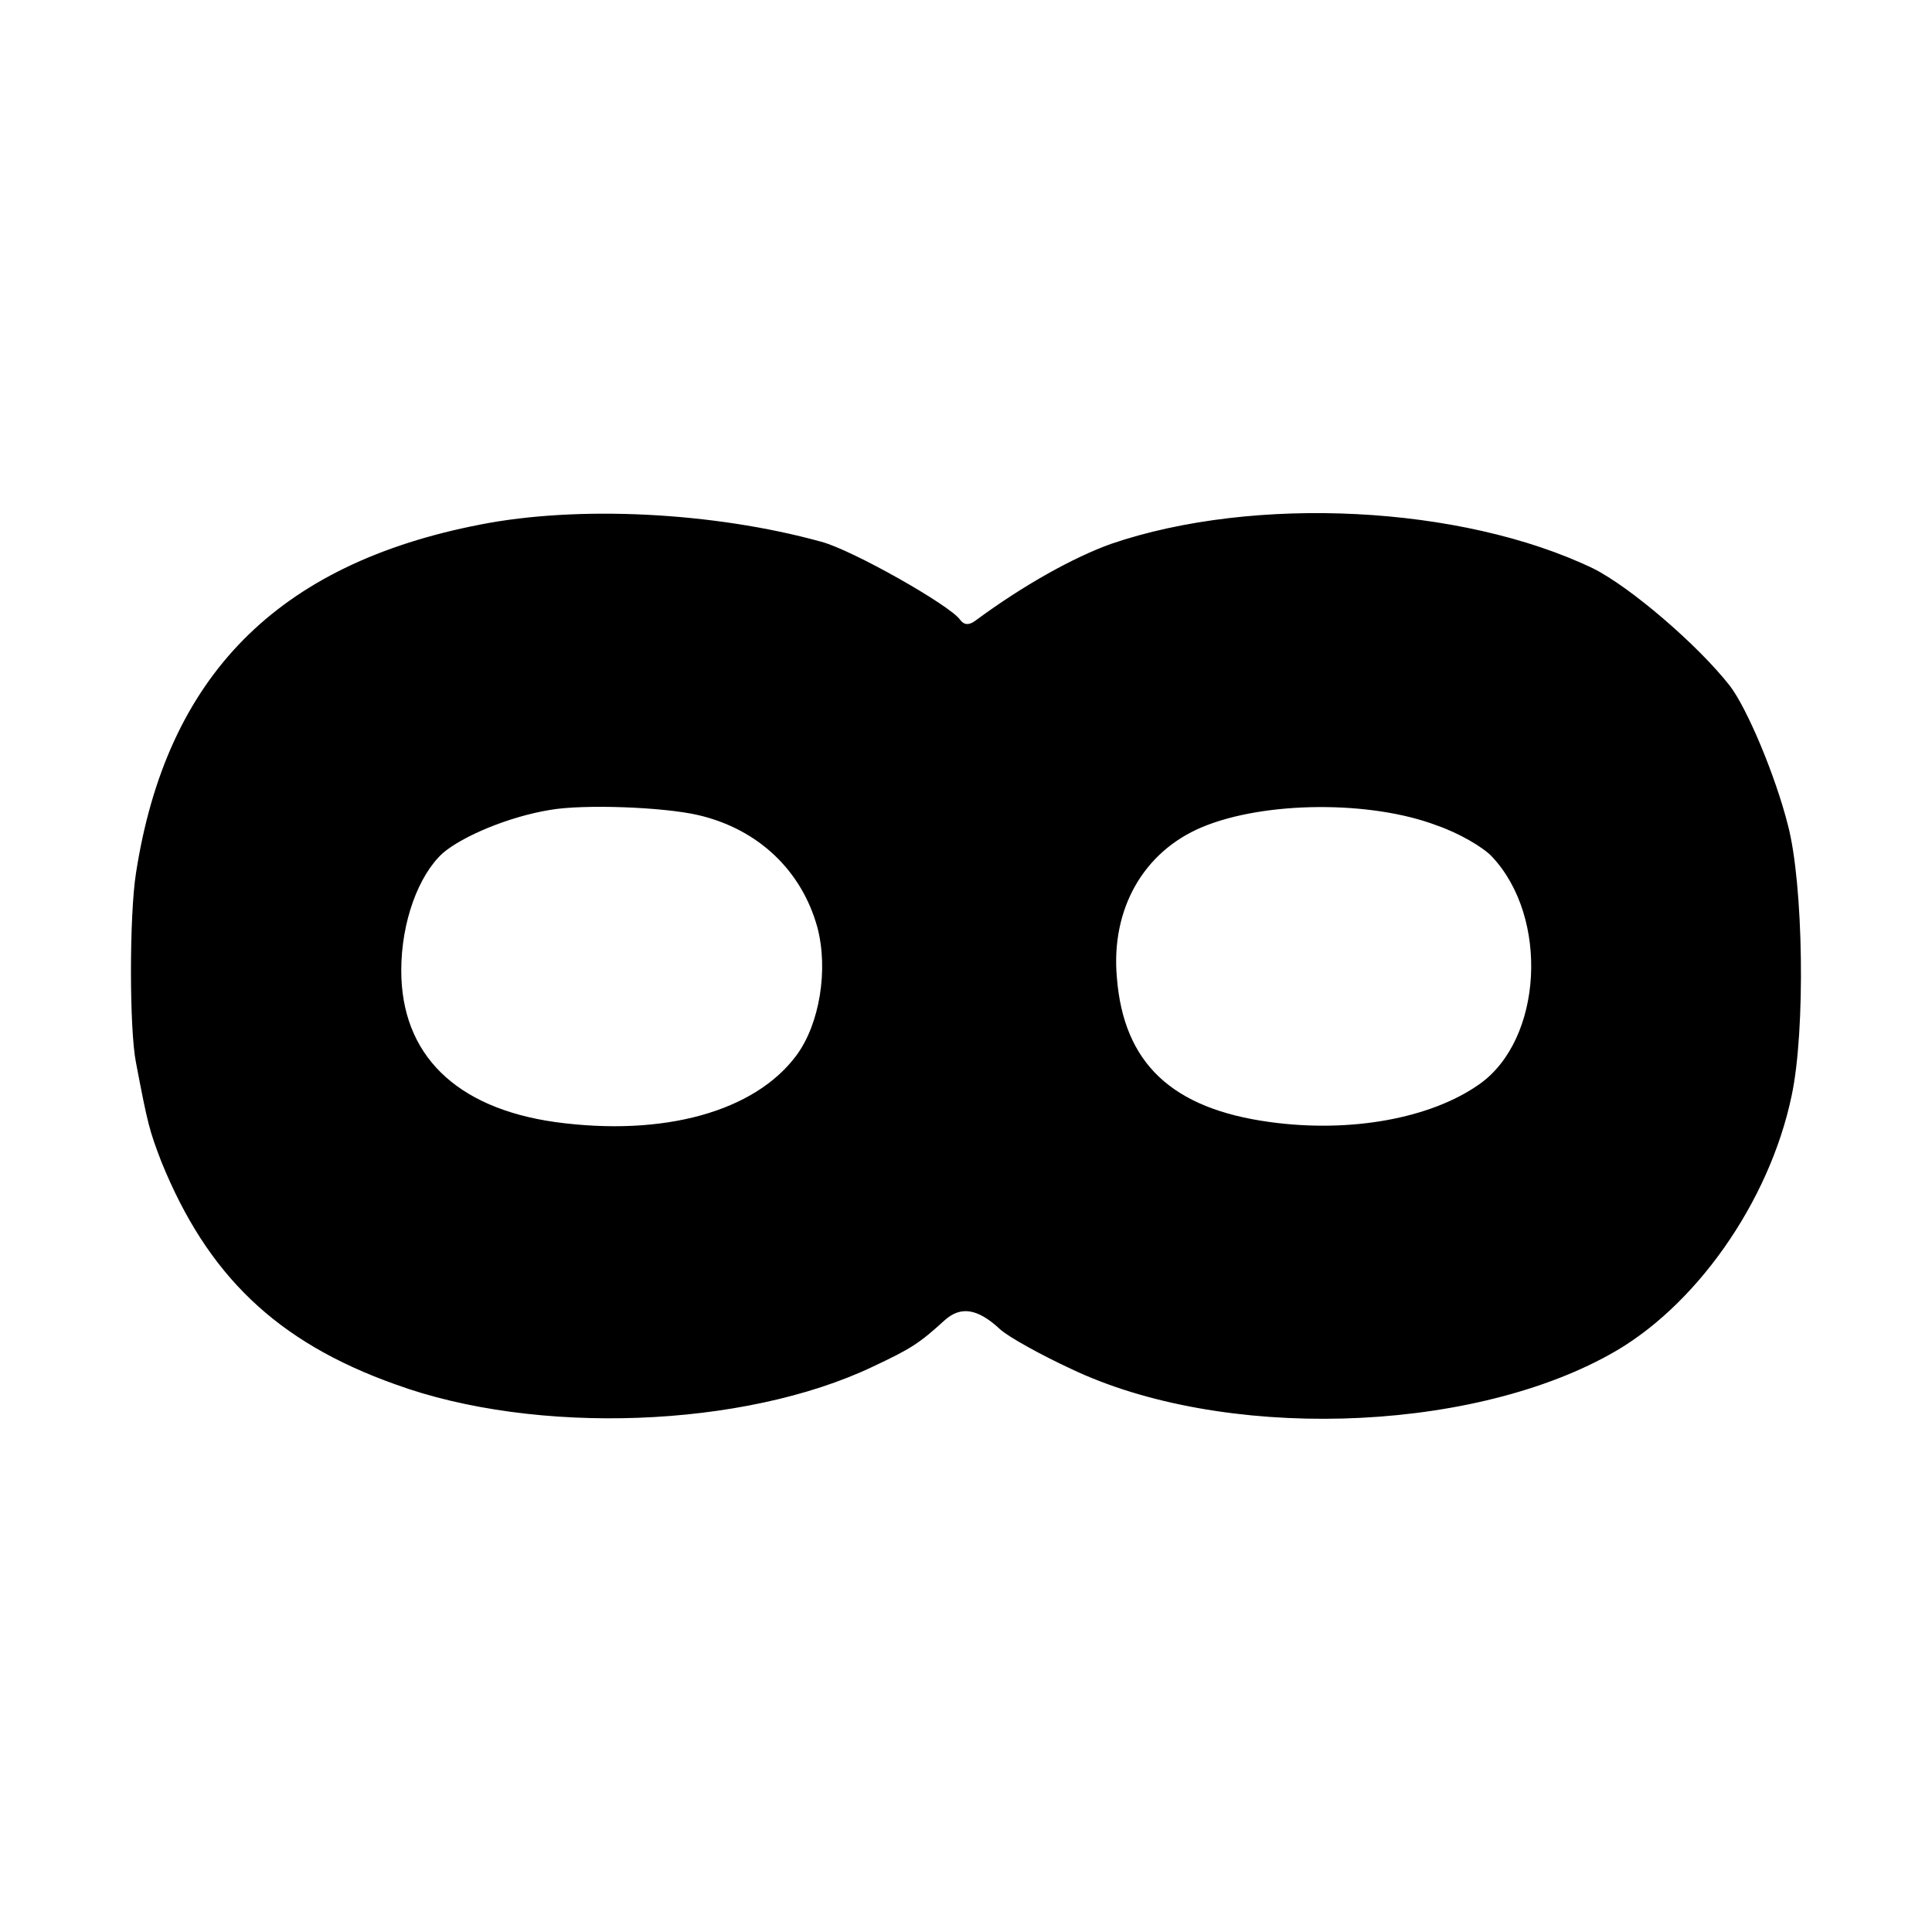 <?xml version="1.0" standalone="no"?>
<!DOCTYPE svg PUBLIC "-//W3C//DTD SVG 20010904//EN"
 "http://www.w3.org/TR/2001/REC-SVG-20010904/DTD/svg10.dtd">
<svg version="1.0" xmlns="http://www.w3.org/2000/svg"
 width="260pt" height="260pt" viewBox="0 0 260 260"
 preserveAspectRatio="xMidYMid meet">
<g transform="translate(0,260) scale(0.1,-0.1)"
fill="#000000" stroke="none">
<path d="M646 1894 c-273 -53 -422 -204 -463 -469 -9 -57 -9 -210 0 -255 16
-84 18 -91 34 -133 62 -153 155 -243 315 -300 189 -69 469 -59 643 24 51 24
62 31 96 62 22 20 45 16 75 -12 11 -10 54 -34 95 -53 203 -97 532 -88 725 19
115 63 215 205 245 348 19 88 16 286 -5 365 -17 67 -55 157 -78 187 -43 55
-134 133 -184 158 -177 85 -456 99 -649 33 -50 -18 -117 -55 -182 -103 -9 -7
-16 -6 -21 1 -13 19 -145 94 -187 105 -145 40 -327 49 -459 23z m294 -391 c81
-19 139 -75 160 -151 15 -57 3 -130 -28 -172 -56 -76 -179 -110 -325 -90 -134
19 -207 91 -207 204 0 65 23 128 56 158 27 23 89 49 144 58 45 8 153 4 200 -7z
m994 -14 c29 -10 62 -29 74 -42 77 -82 68 -246 -17 -306 -65 -46 -173 -66
-282 -51 -132 18 -197 79 -206 195 -8 92 36 169 115 202 84 35 227 36 316 2z"/>
</g>
</svg>
